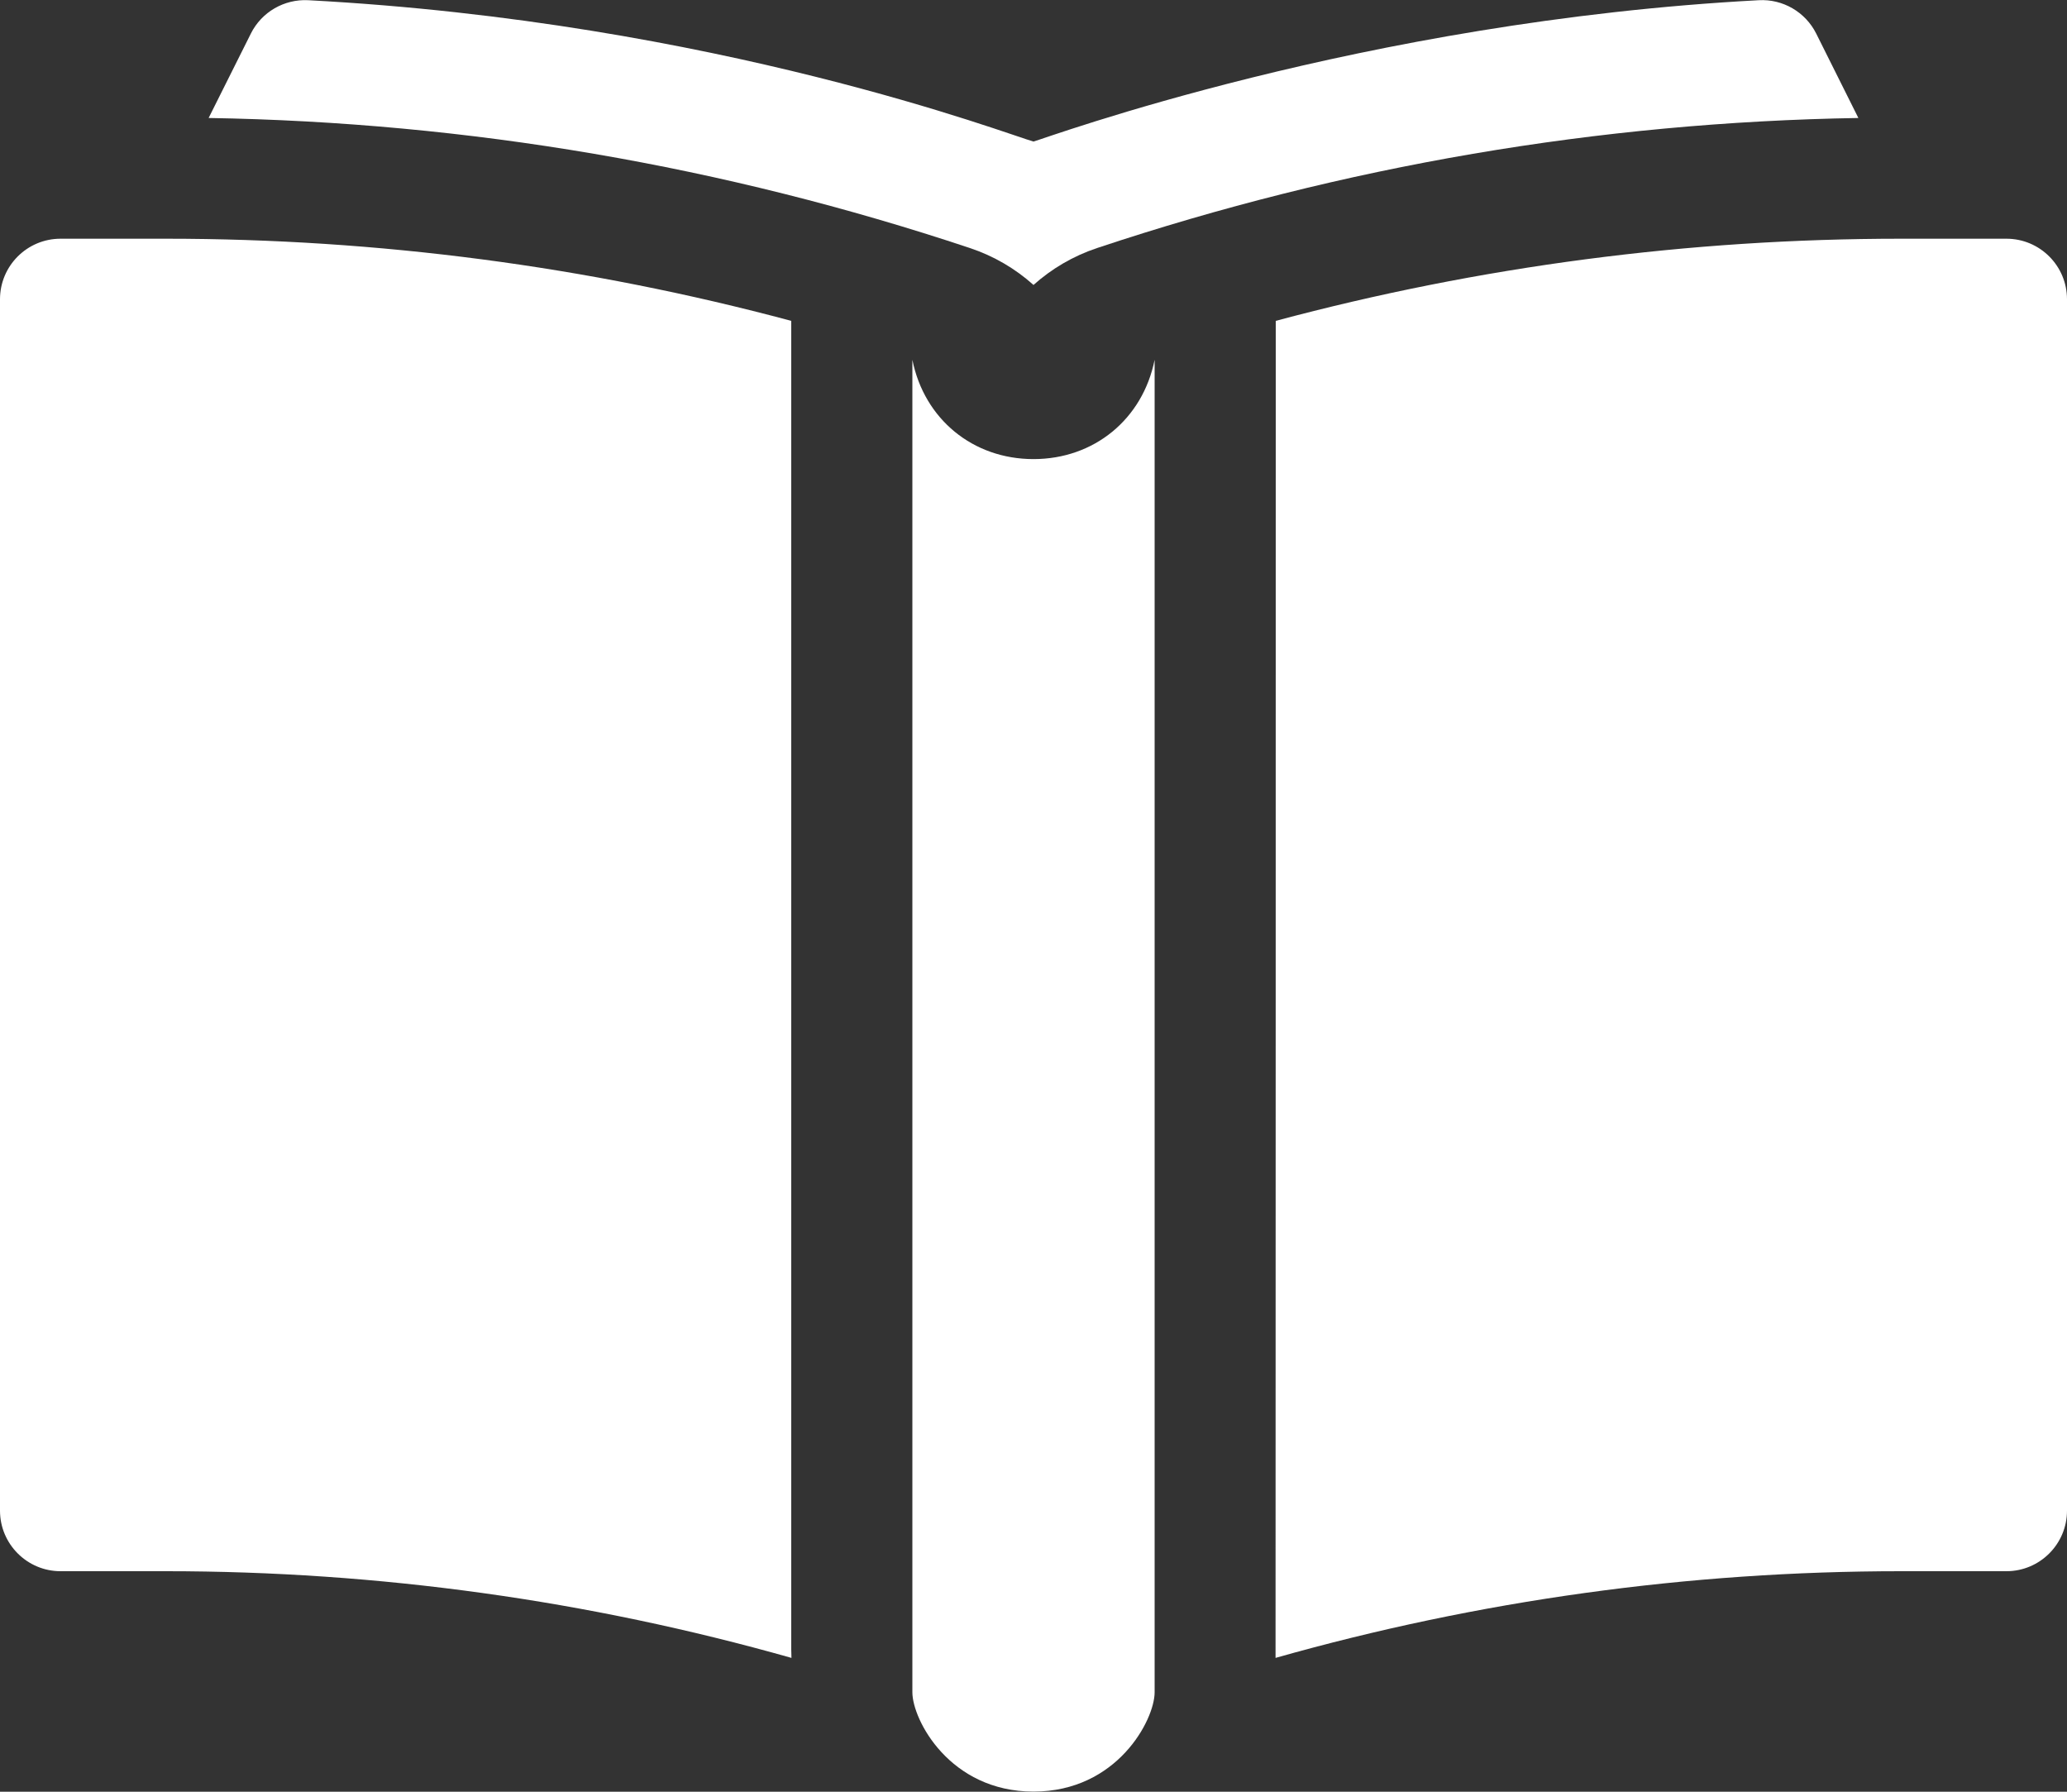 <svg width="30" height="26" viewBox="0 0 30 26" fill="none" xmlns="http://www.w3.org/2000/svg">
<rect x="0" y="0" width="30" height="26" fill="#333333" stroke="none"/>
<path d="M11.484 23.933V4.656C8.527 3.864 5.483 3.464 2.41 3.464H0.879C0.394 3.464 0 3.857 0 4.343V21.921C0 22.406 0.394 22.8 0.879 22.8H2.41C5.488 22.8 8.534 23.222 11.487 24.058C11.485 24.016 11.484 23.974 11.484 23.933Z" fill="white"/>
<path d="M29.121 3.464H27.59C24.517 3.464 21.473 3.864 18.516 4.656C18.516 4.656 18.515 24.016 18.513 24.058C21.466 23.222 24.512 22.8 27.59 22.8H29.121C29.606 22.8 30 22.406 30 21.921V4.343C30 3.857 29.606 3.464 29.121 3.464Z" fill="white"/>
<path d="M15 25.998C13.783 25.998 13.242 24.954 13.242 24.557V5.221C13.415 6.083 14.121 6.662 15 6.662C15.879 6.662 16.585 6.083 16.758 5.221V24.558C16.758 24.954 16.217 25.998 15 25.998Z" fill="white"/>
<path d="M26.972 1.712C23.21 1.774 19.497 2.408 15.924 3.599C15.575 3.715 15.263 3.9 15 4.135C14.738 3.9 14.425 3.715 14.076 3.599C10.503 2.408 6.79 1.774 3.028 1.712L3.641 0.487C3.797 0.174 4.125 -0.015 4.473 0.003C10.406 0.319 14.667 1.966 15 2.054C15.175 2.008 19.771 0.309 25.527 0.003C25.876 -0.016 26.203 0.174 26.36 0.487L26.972 1.712Z" fill="white"/>
</svg>
